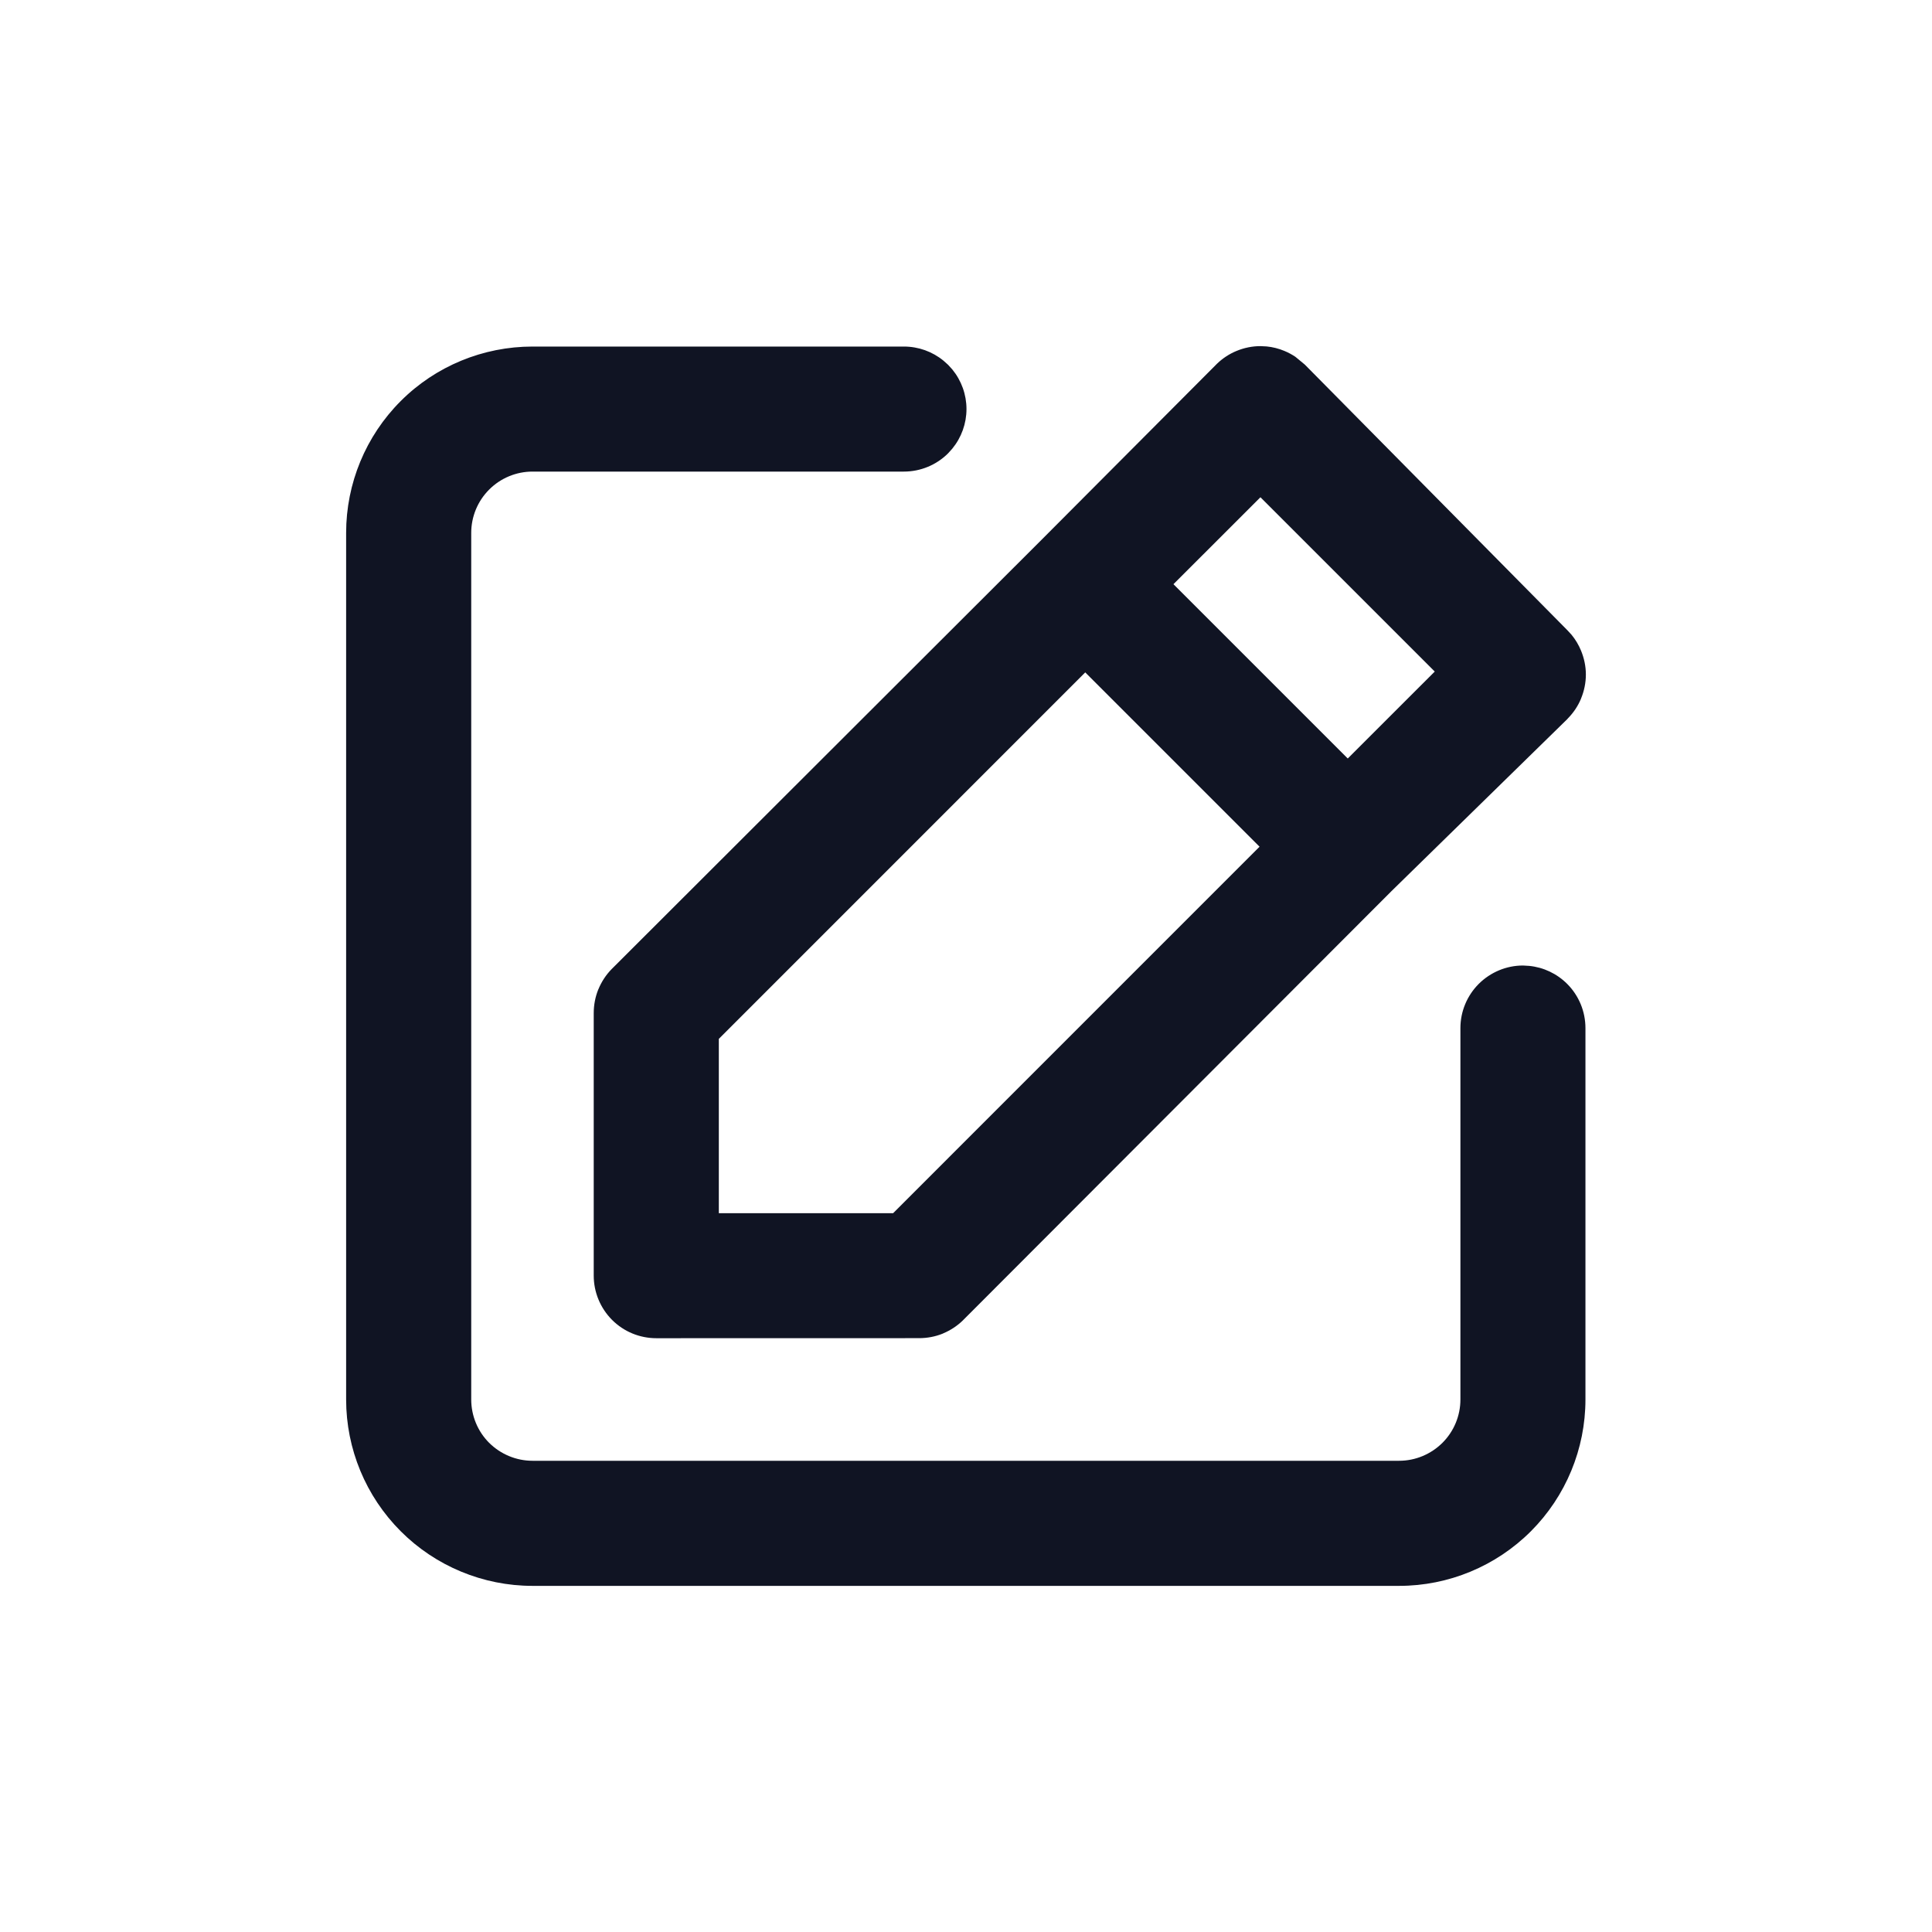 <svg width="32" height="32" viewBox="0 0 32 32" fill="none" xmlns="http://www.w3.org/2000/svg">
<path d="M20.979 5.738C21.081 5.748 21.18 5.773 21.275 5.813C21.338 5.839 21.399 5.872 21.456 5.91L21.612 6.039L21.613 6.04L25.956 10.434L25.961 10.439L26.03 10.514C26.095 10.593 26.148 10.682 26.187 10.777C26.238 10.901 26.267 11.035 26.267 11.173C26.267 11.311 26.238 11.447 26.187 11.57L26.186 11.574C26.136 11.694 26.063 11.803 25.971 11.897C25.966 11.902 25.962 11.908 25.957 11.913L23.048 14.759L15.944 21.874C15.857 21.958 15.747 22.033 15.62 22.086L15.612 22.09C15.49 22.139 15.358 22.164 15.223 22.164L10.871 22.165C10.598 22.165 10.333 22.058 10.137 21.861C9.943 21.666 9.834 21.402 9.834 21.129V16.78C9.834 16.644 9.86 16.51 9.91 16.387L9.911 16.386C9.962 16.262 10.036 16.148 10.13 16.052L17.245 8.947L17.247 8.945L17.251 8.941L20.142 6.04L20.16 6.022C20.253 5.933 20.361 5.862 20.48 5.813C20.608 5.76 20.742 5.733 20.877 5.733L20.979 5.738ZM11.906 17.207V20.094H14.793L20.862 14.024L17.975 11.137L11.906 17.207ZM26.26 23.18C26.26 23.998 25.935 24.783 25.357 25.362C24.778 25.941 23.993 26.267 23.174 26.267H8.82C8.002 26.267 7.215 25.941 6.637 25.362C6.058 24.783 5.733 23.998 5.733 23.18V8.826C5.733 8.007 6.058 7.222 6.637 6.643C7.215 6.064 8.002 5.74 8.82 5.74H14.971C15.212 5.74 15.443 5.823 15.627 5.974L15.704 6.043L15.773 6.119C15.924 6.303 16.008 6.535 16.008 6.775C16.008 7.015 15.924 7.247 15.773 7.431L15.704 7.508C15.51 7.702 15.246 7.811 14.971 7.811H8.82C8.551 7.811 8.293 7.918 8.103 8.108C7.912 8.298 7.805 8.557 7.805 8.826V23.18C7.805 23.448 7.911 23.707 8.101 23.897C8.292 24.087 8.551 24.195 8.82 24.195H23.174C23.443 24.195 23.701 24.087 23.892 23.897C24.082 23.707 24.189 23.449 24.189 23.18V17.029C24.189 16.753 24.299 16.491 24.491 16.298L24.495 16.294C24.688 16.103 24.95 15.992 25.225 15.992L25.327 15.998C25.564 16.021 25.787 16.126 25.957 16.296L25.959 16.298C26.151 16.491 26.26 16.753 26.26 17.029V23.18ZM19.436 9.676L22.323 12.563L23.764 11.123L20.877 8.236L19.436 9.676Z" fill="#101423"/>
</svg>
